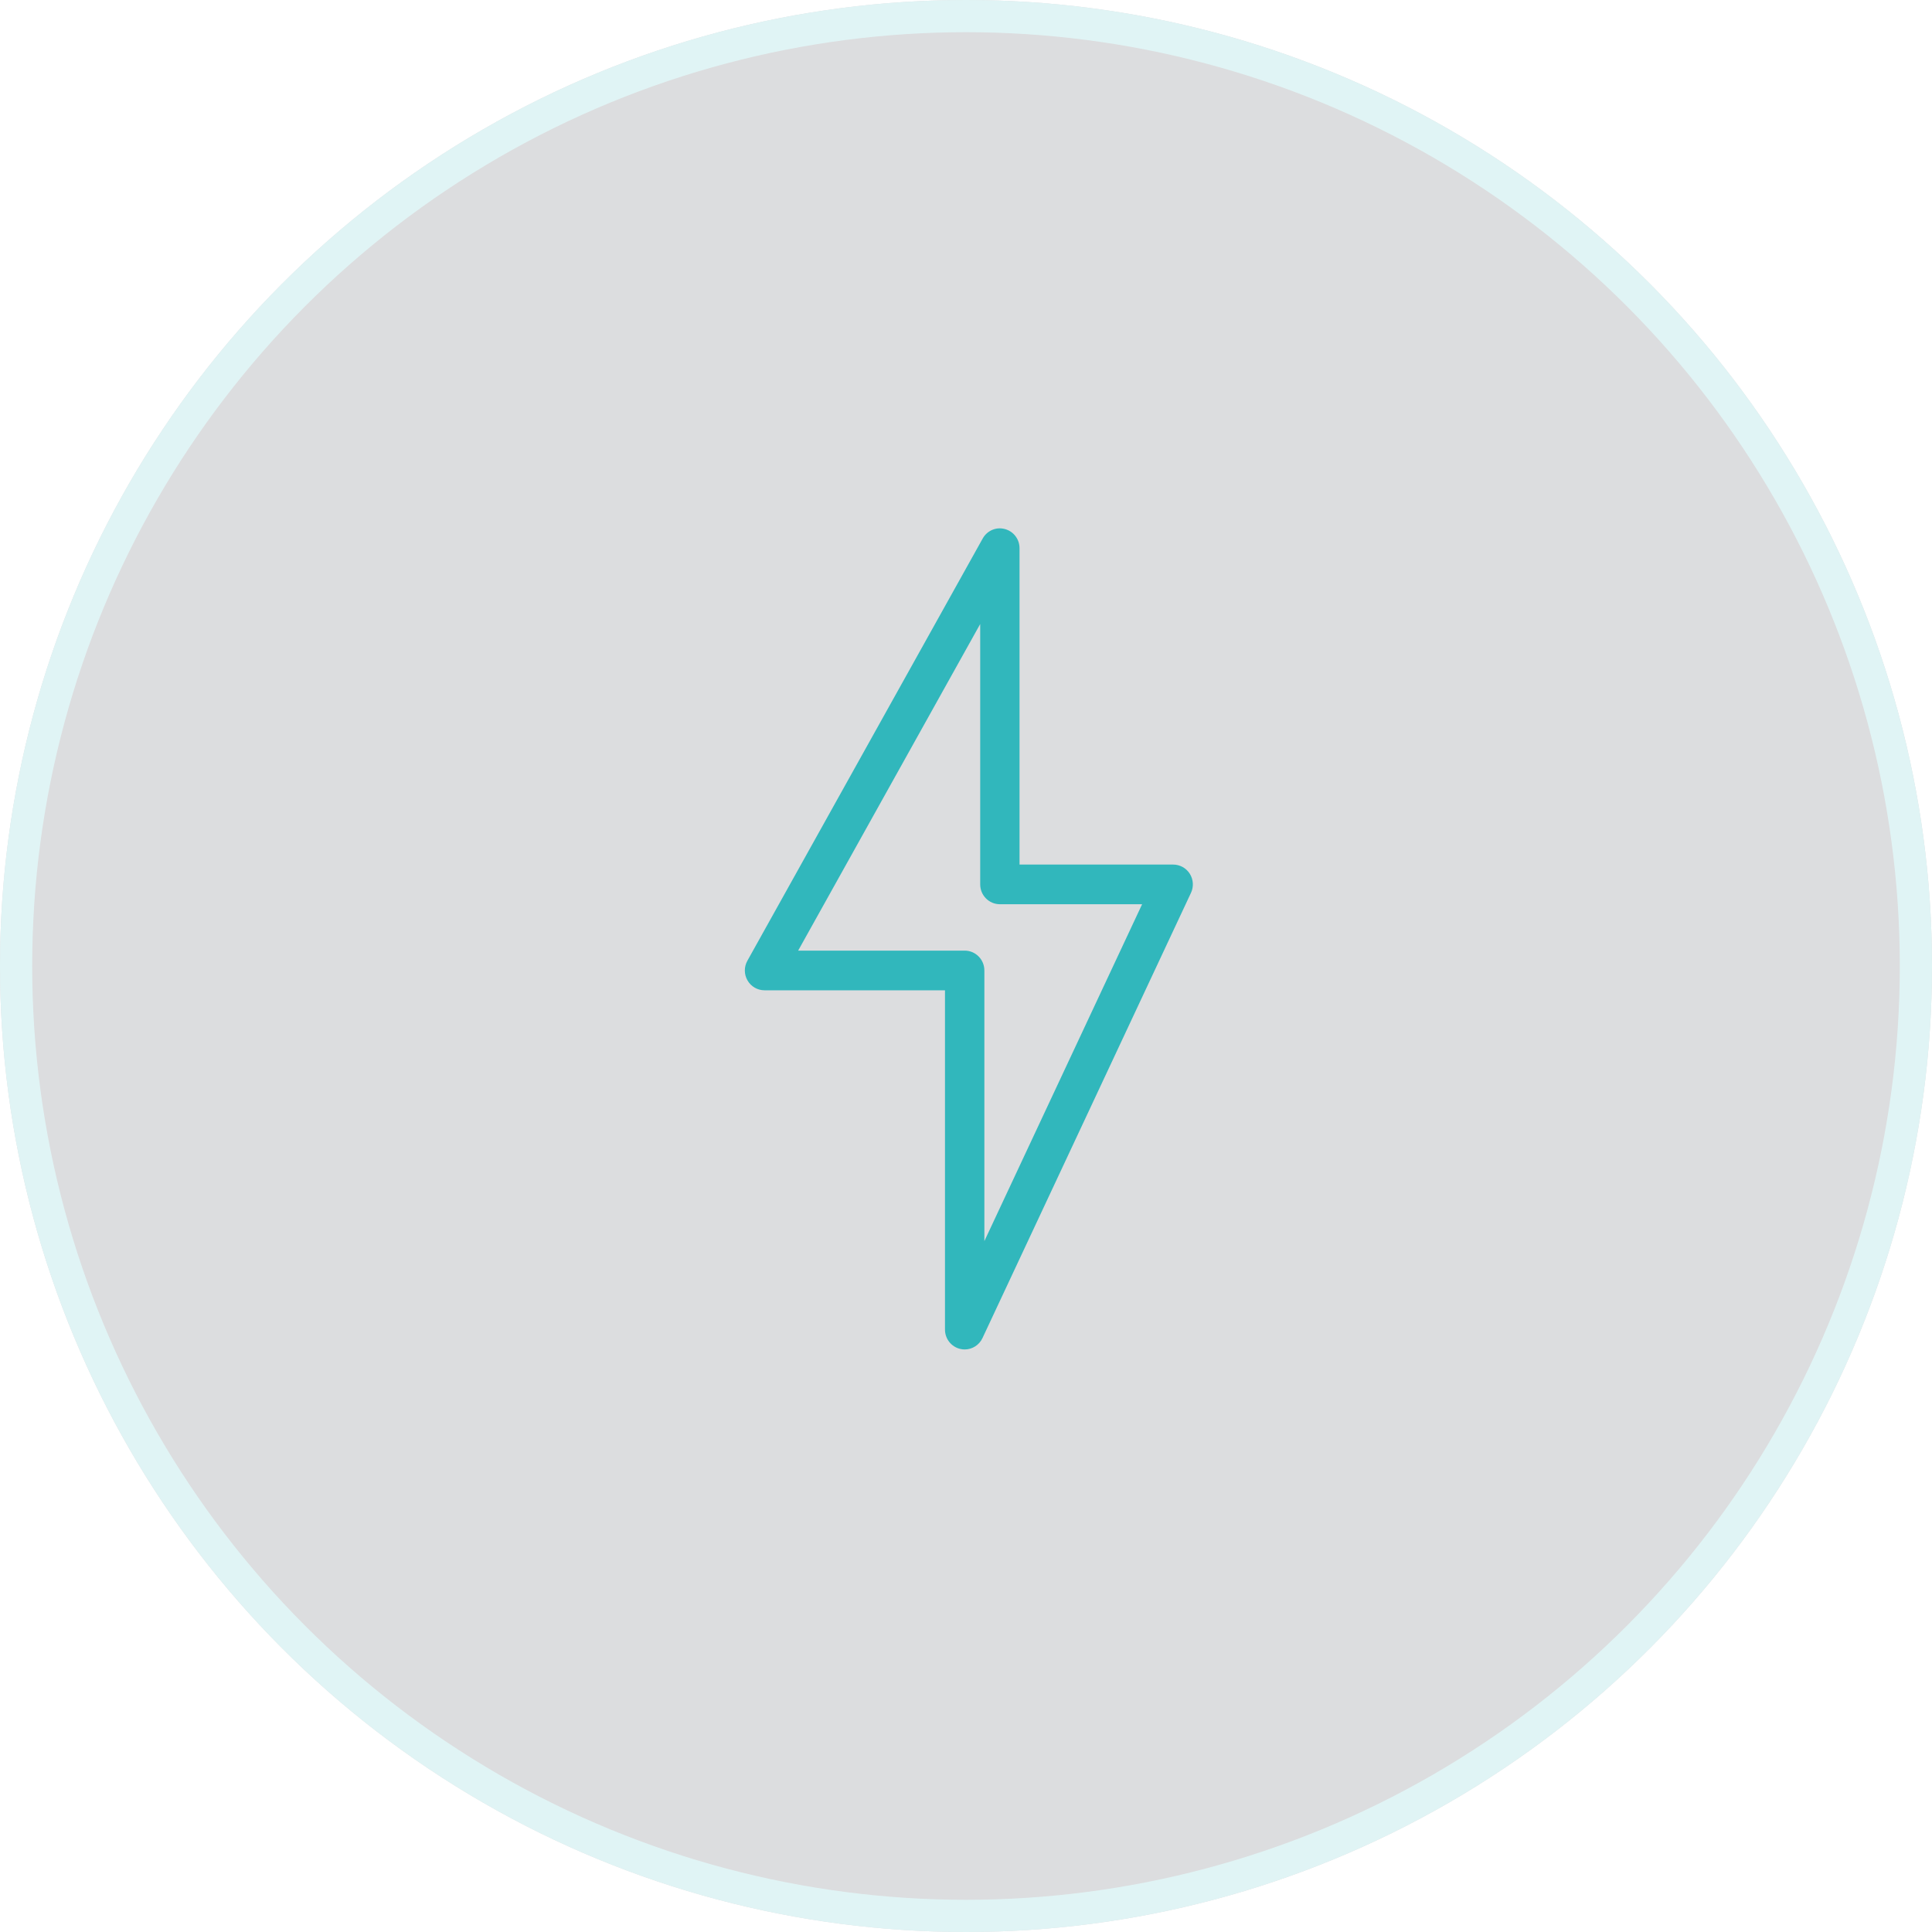 <?xml version="1.0" encoding="UTF-8"?>
<svg width="120px" height="120px" viewBox="0 0 120 120" version="1.1" xmlns="http://www.w3.org/2000/svg" xmlns:xlink="http://www.w3.org/1999/xlink">
    <!-- Generator: Sketch 43.1 (39012) - http://www.bohemiancoding.com/sketch -->
    <title>eficiencia-e-engenharia-icon-10</title>
    <desc>Created with Sketch.</desc>
    <defs>
        <circle id="path-1" cx="60" cy="60" r="60"></circle>
    </defs>
    <g id="Page-1" stroke="none" stroke-width="1" fill="none" fill-rule="evenodd">
        <g id="03-3-Projetos-de-eficiencia-de-energia" transform="translate(-205, -1376)">
            <g id="eficiencia-e-engenharia-icon-10" transform="translate(205, 1376)">
                <g id="Oval" opacity="0.15">
                    <use fill="#151827" fill-rule="evenodd" xlink:href="#path-1"></use>
                    <circle stroke="#31B7BC" stroke-width="2" cx="60" cy="60" r="59"></circle>
                </g>
                <g id="Page-1" transform="translate(46, 32)" fill="#31B7BC">
                    <path d="M15.141,45.088 L15.141,28.277 C15.141,27.597 14.594,27.045 13.919,27.045 L3.574,27.045 L14.882,6.759 L14.882,22.931 C14.882,23.611 15.429,24.163 16.103,24.163 L24.939,24.163 L15.141,45.088 Z M27.901,22.272 C27.677,21.915 27.286,21.7 26.868,21.7 L17.325,21.7 L17.325,2.05 C17.325,1.49 16.951,1 16.412,0.859 C15.871,0.712 15.31,0.959 15.038,1.446 L0.421,27.674 C0.207,28.055 0.211,28.522 0.431,28.899 C0.649,29.277 1.05,29.509 1.486,29.509 L12.695,29.509 L12.695,50.583 C12.695,51.162 13.092,51.66 13.652,51.786 C13.74,51.807 13.831,51.817 13.919,51.817 C14.384,51.817 14.82,51.548 15.024,51.11 L27.973,23.458 C28.152,23.076 28.125,22.629 27.901,22.272 L27.901,22.272 Z" id="Fill-1"></path>
                </g>
            </g>
        </g>
    </g>
</svg>